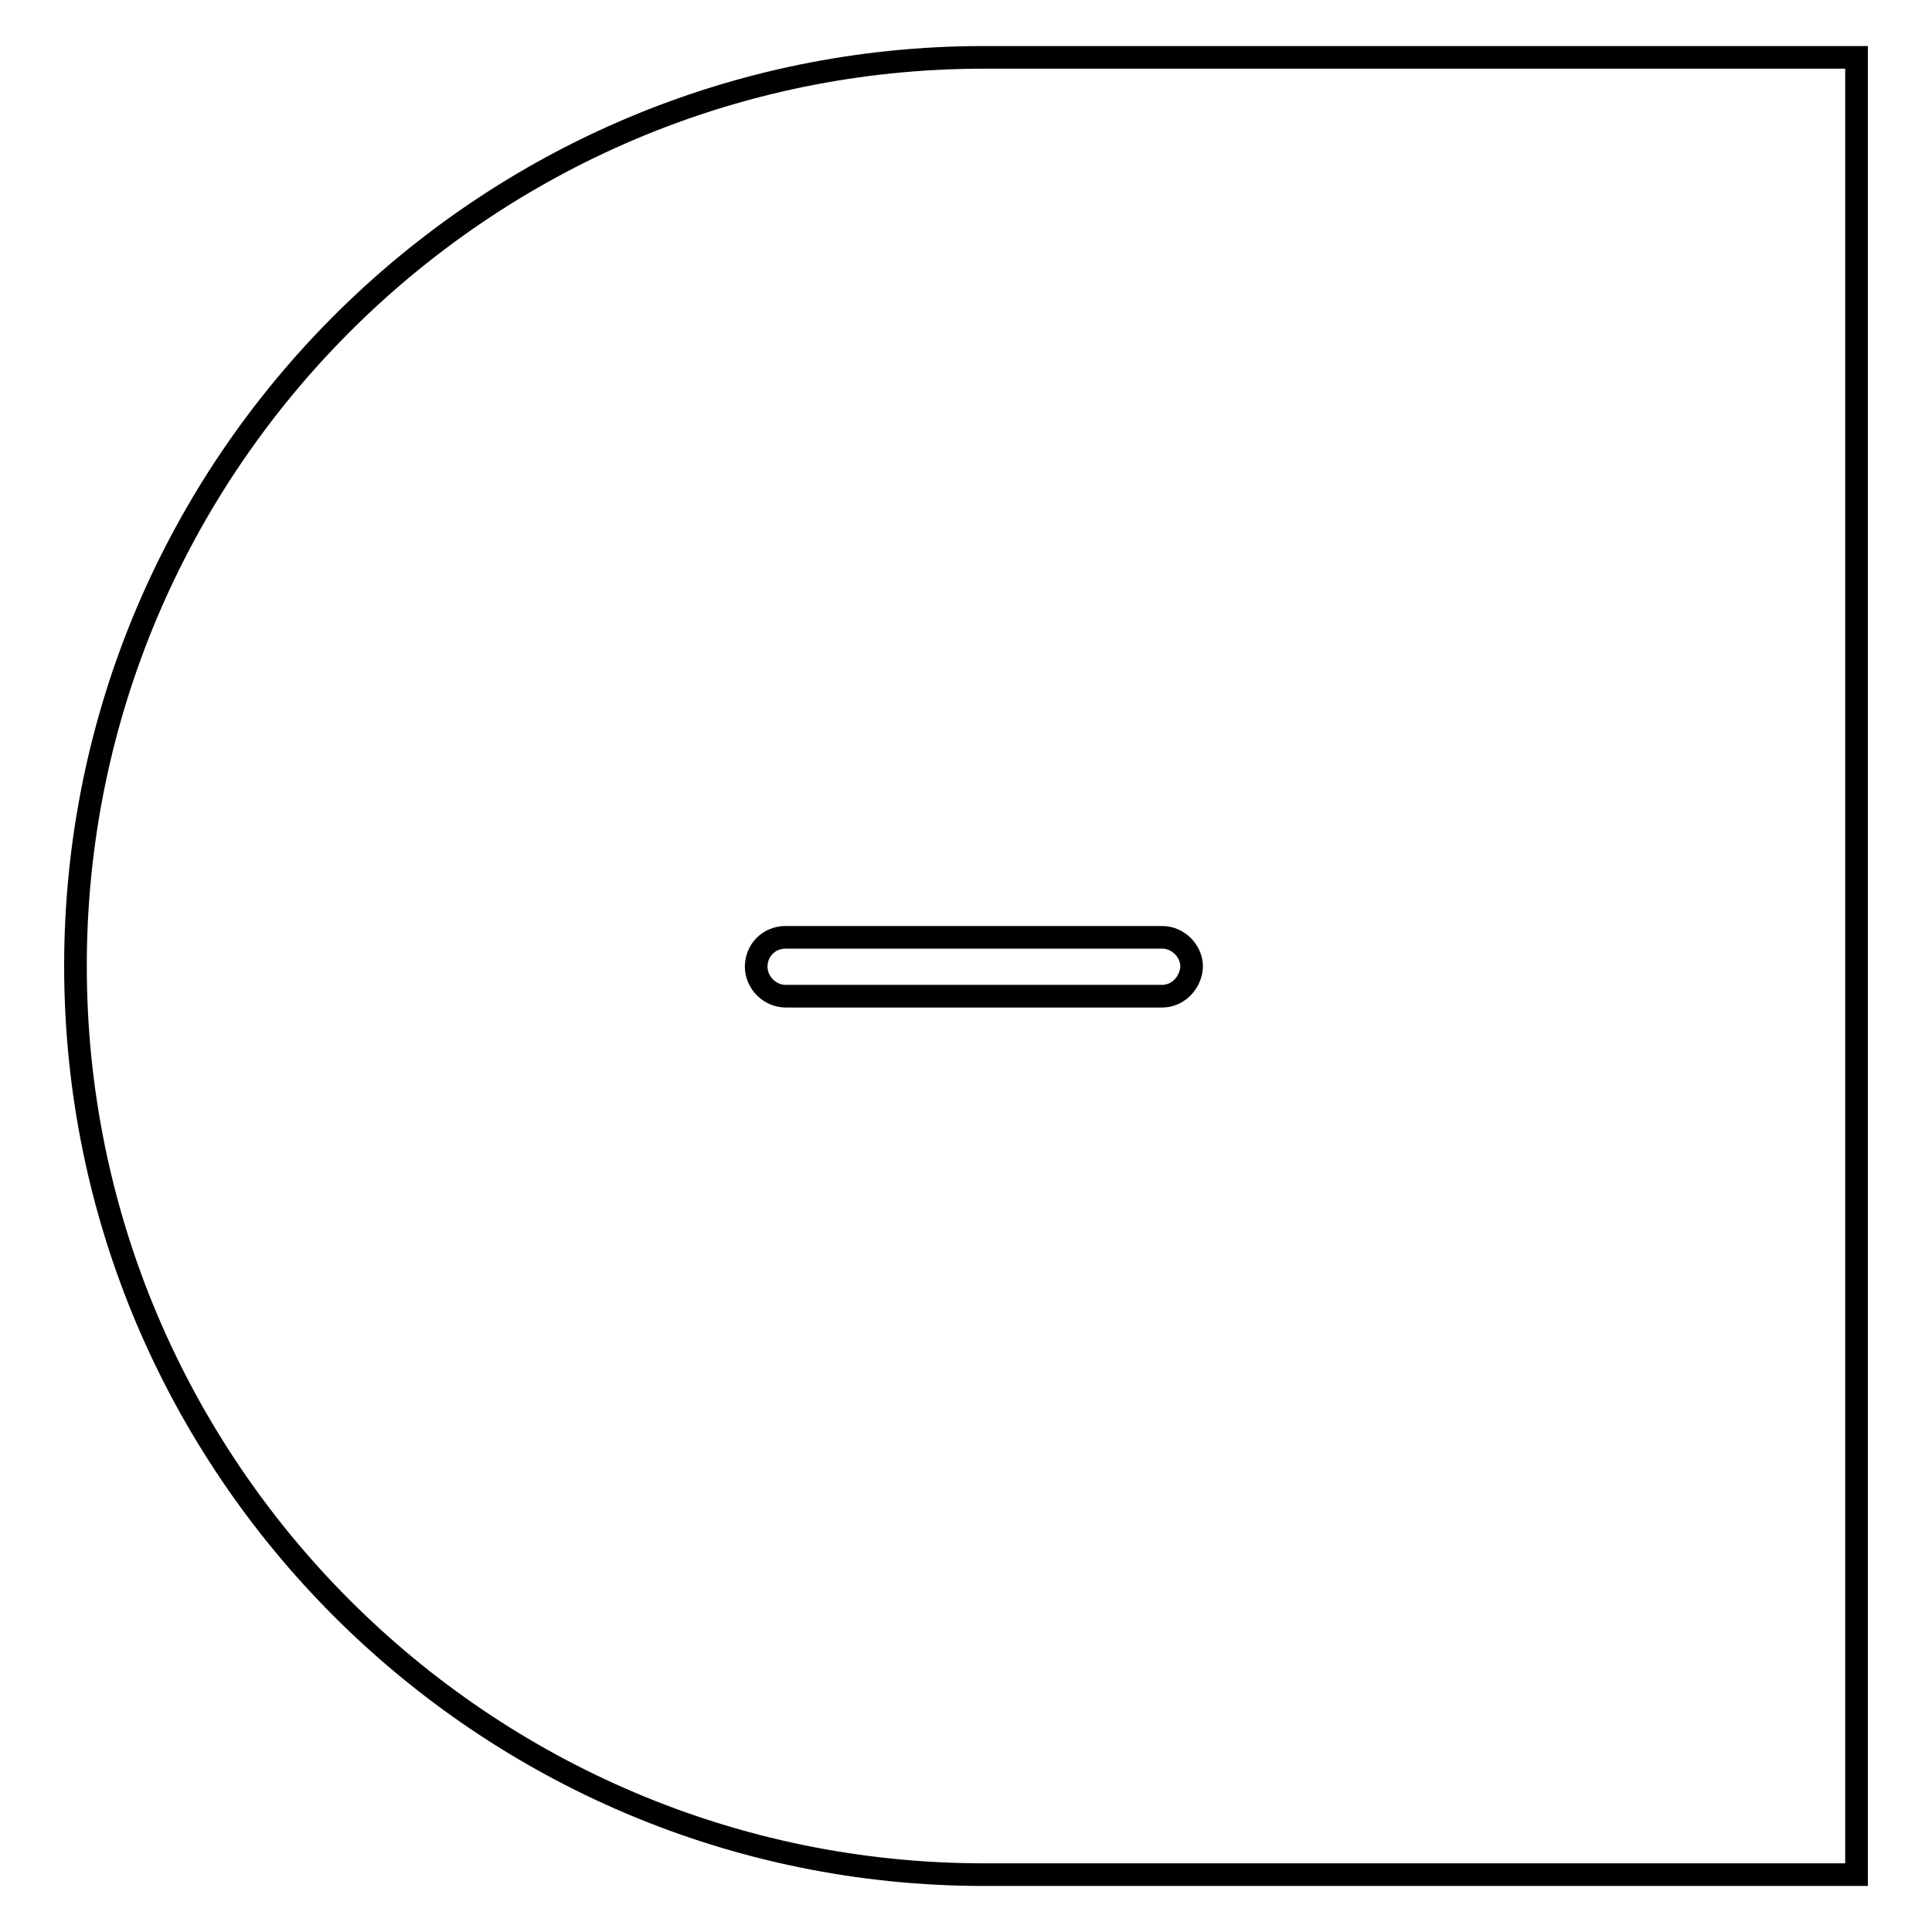 <?xml version="1.0" encoding="utf-8"?>
<!-- Svg Vector Icons : http://www.onlinewebfonts.com/icon -->
<!DOCTYPE svg PUBLIC "-//W3C//DTD SVG 1.1//EN" "http://www.w3.org/Graphics/SVG/1.1/DTD/svg11.dtd">
<svg version="1.1" xmlns="http://www.w3.org/2000/svg" xmlns:xlink="http://www.w3.org/1999/xlink" x="0px" y="0px" viewBox="0 0 256 256" enable-background="new 0 0 256 256" xml:space="preserve">
<g> <path stroke-width="3" fill-opacity="0" stroke="#000000"  d="M130.4,7.6C64,7.6,10,61.6,10,128c0,66.4,54,120.4,120.4,120.4H246V7.6H130.4z M154,132h-49.9 c-2.1,0-3.9-1.8-3.9-3.9c0-2.2,1.7-3.9,3.9-3.9H154c2.1,0,3.9,1.8,3.9,3.9C157.8,130.2,156.1,132,154,132z"/></g>
</svg>